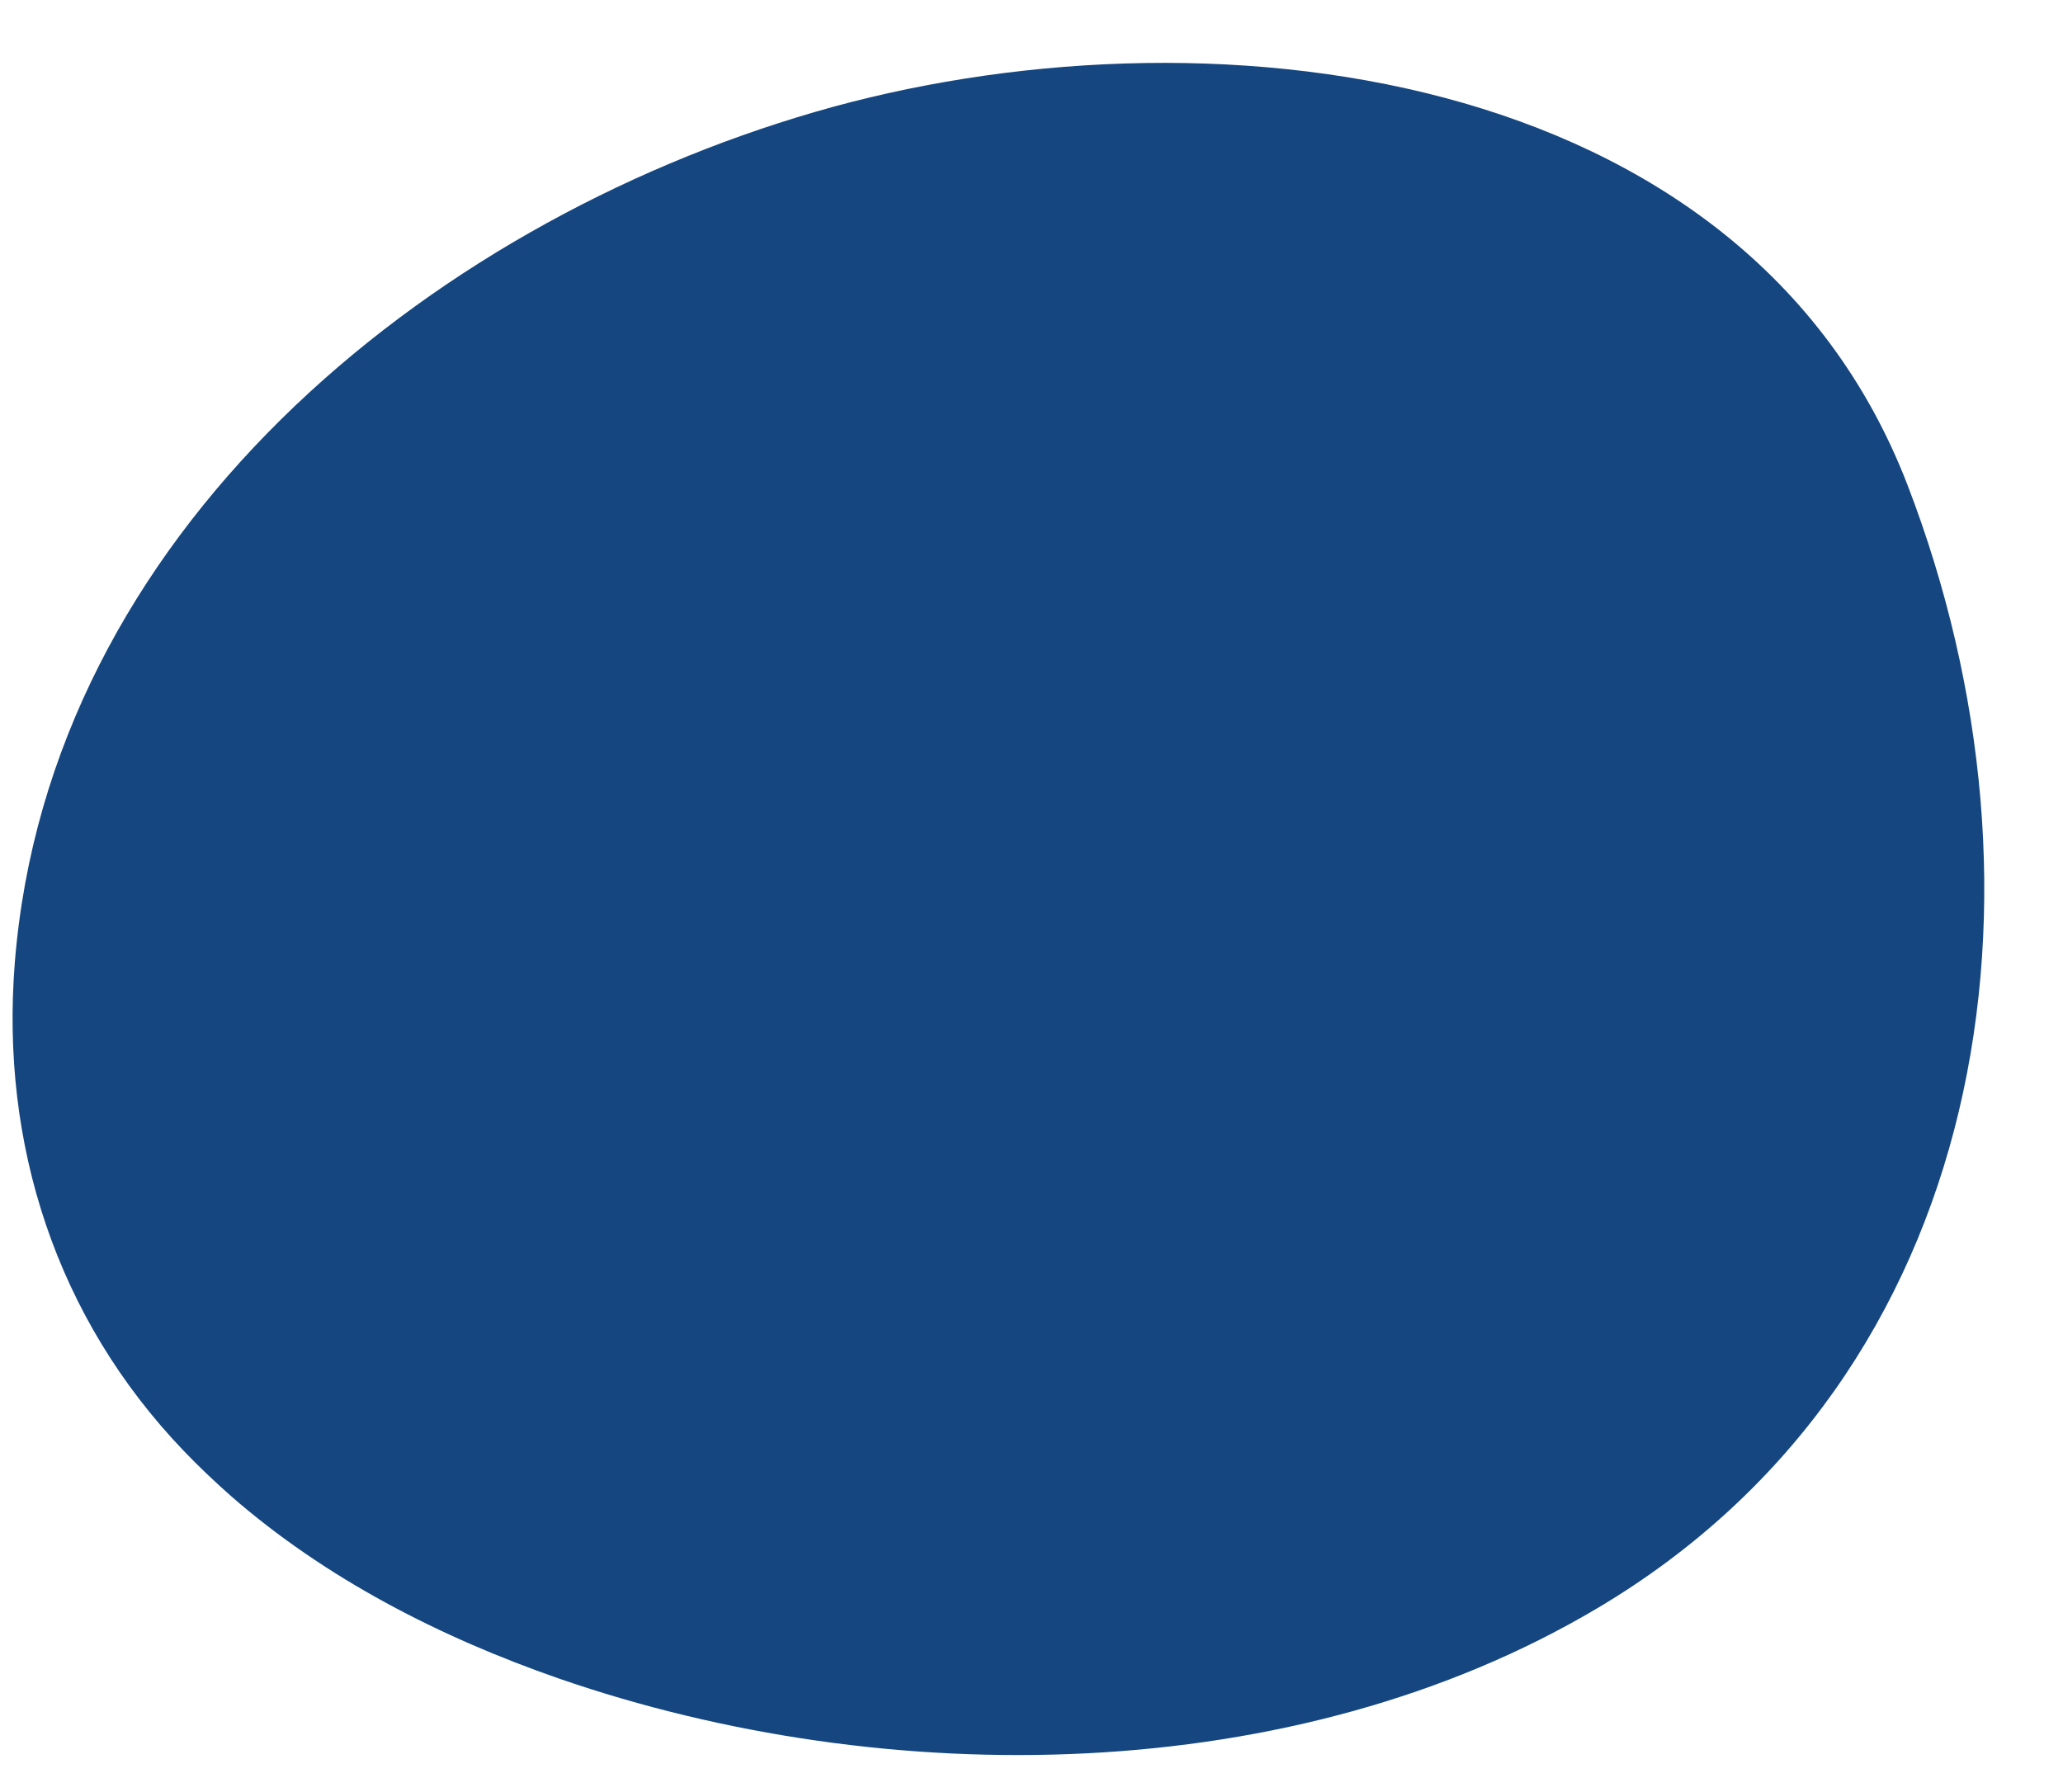 <?xml version="1.0" encoding="UTF-8" standalone="no"?><svg xmlns="http://www.w3.org/2000/svg" xmlns:xlink="http://www.w3.org/1999/xlink" fill="#000000" height="185.2" preserveAspectRatio="xMidYMid meet" version="1" viewBox="-1.3 -6.5 213.2 185.2" width="213.2" zoomAndPan="magnify"><g id="change1_1"><path d="M17.68,143.46c1.56,1.63,3.19,3.17,4.86,4.65c9.78,8.55,21.65,14.63,33.95,18.9 c33.81,11.69,75.99,11.32,107.32-7.3c40.7-24.17,48.16-74.1,32.04-116.03C179.02-0.12,122.7-6.52,82.86,5.09 C42.54,16.83,3.76,48.73,0.23,93C-1.27,111.81,4.54,129.74,17.68,143.46z" fill="#154680"/></g></svg>